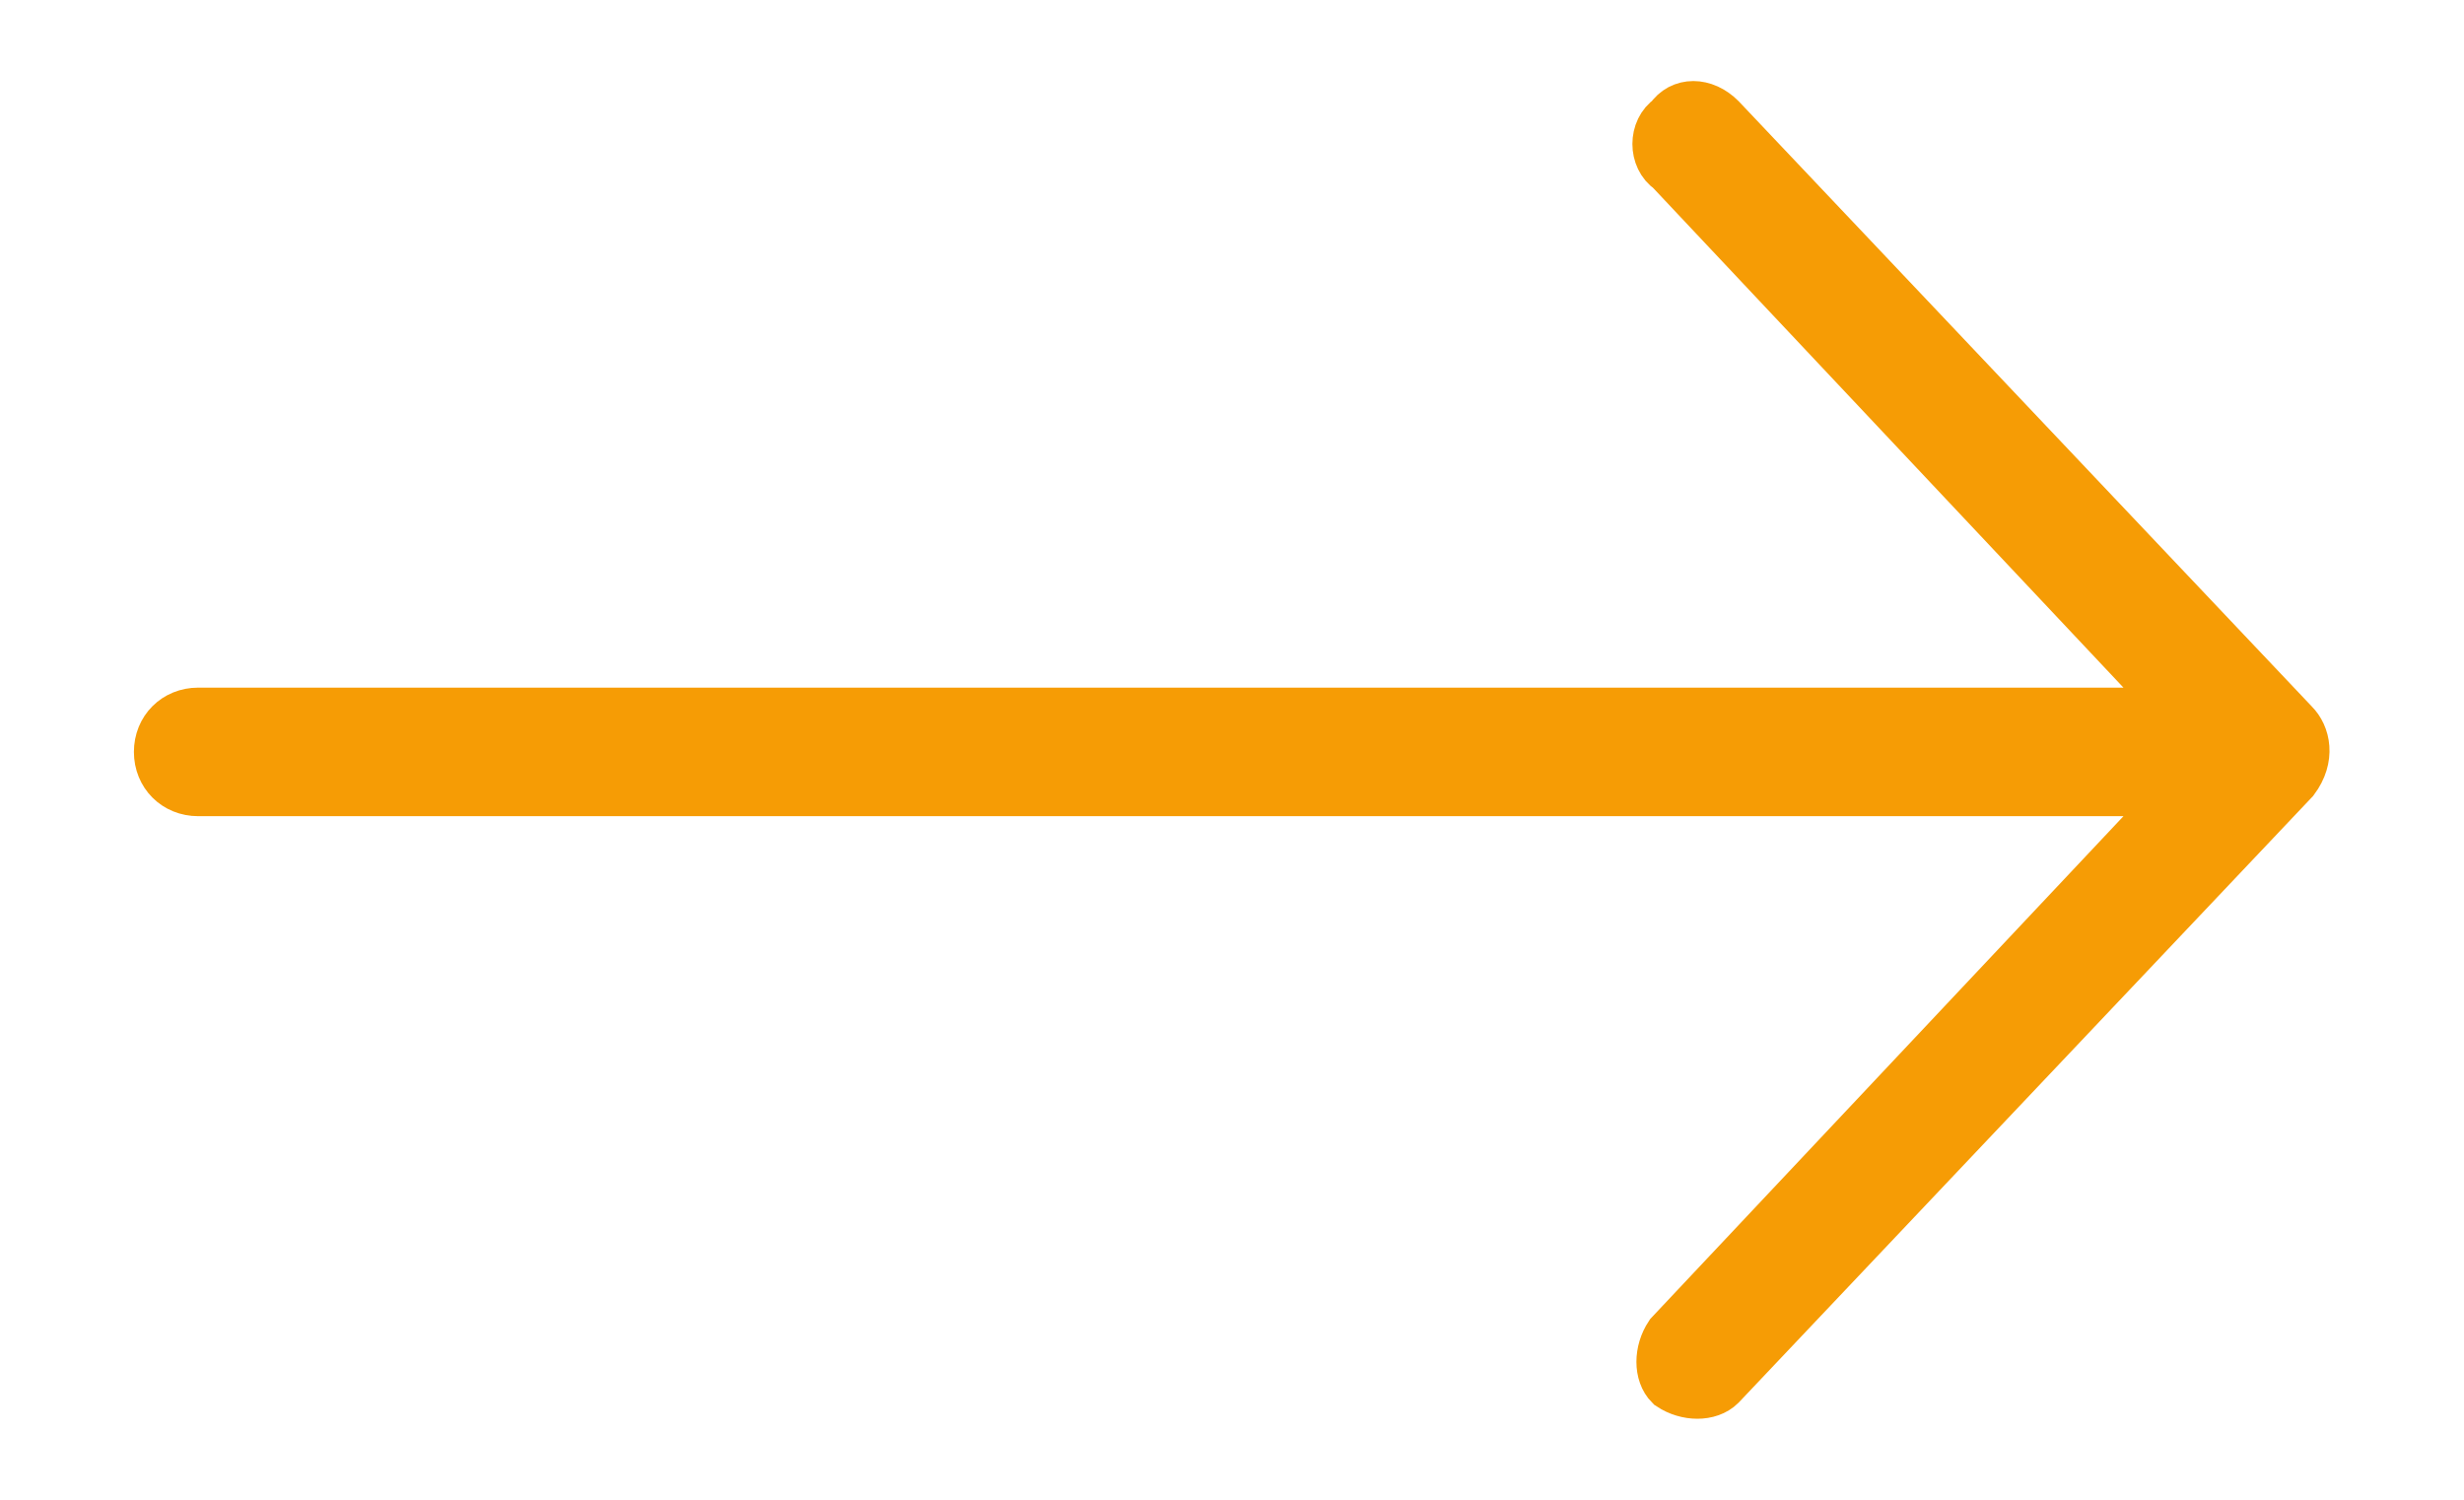 <?xml version="1.0" encoding="utf-8"?>
<!-- Generator: Adobe Illustrator 23.0.2, SVG Export Plug-In . SVG Version: 6.00 Build 0)  -->
<svg version="1.1" id="Layer_1" xmlns="http://www.w3.org/2000/svg" xmlns:xlink="http://www.w3.org/1999/xlink" x="0px" y="0px"
	 viewBox="0 0 46 28" style="enable-background:new 0 0 46 28;" xml:space="preserve">
<style type="text/css">
	.st0{fill:#F69C05;stroke:#F69C05;stroke-miterlimit:10;}
</style>
<g>
	<g>
		<g transform="translate(0,-952.362)">
			<path class="st0" d="M42.8,965.9l-10.7-11.3c-0.3-0.3-0.7-0.3-0.9,0c-0.3,0.2-0.3,0.7,0,0.9l9.6,10.2H3.7c-0.4,0-0.7,0.3-0.7,0.7
				c0,0.4,0.3,0.7,0.7,0.7h37.1l-9.6,10.2c-0.2,0.3-0.2,0.7,0,0.9c0.3,0.2,0.7,0.2,0.9,0l10.7-11.3C43.1,966.5,43,966.1,42.8,965.9
				L42.8,965.9z"/>
		</g>
	</g>
</g>
</svg>

